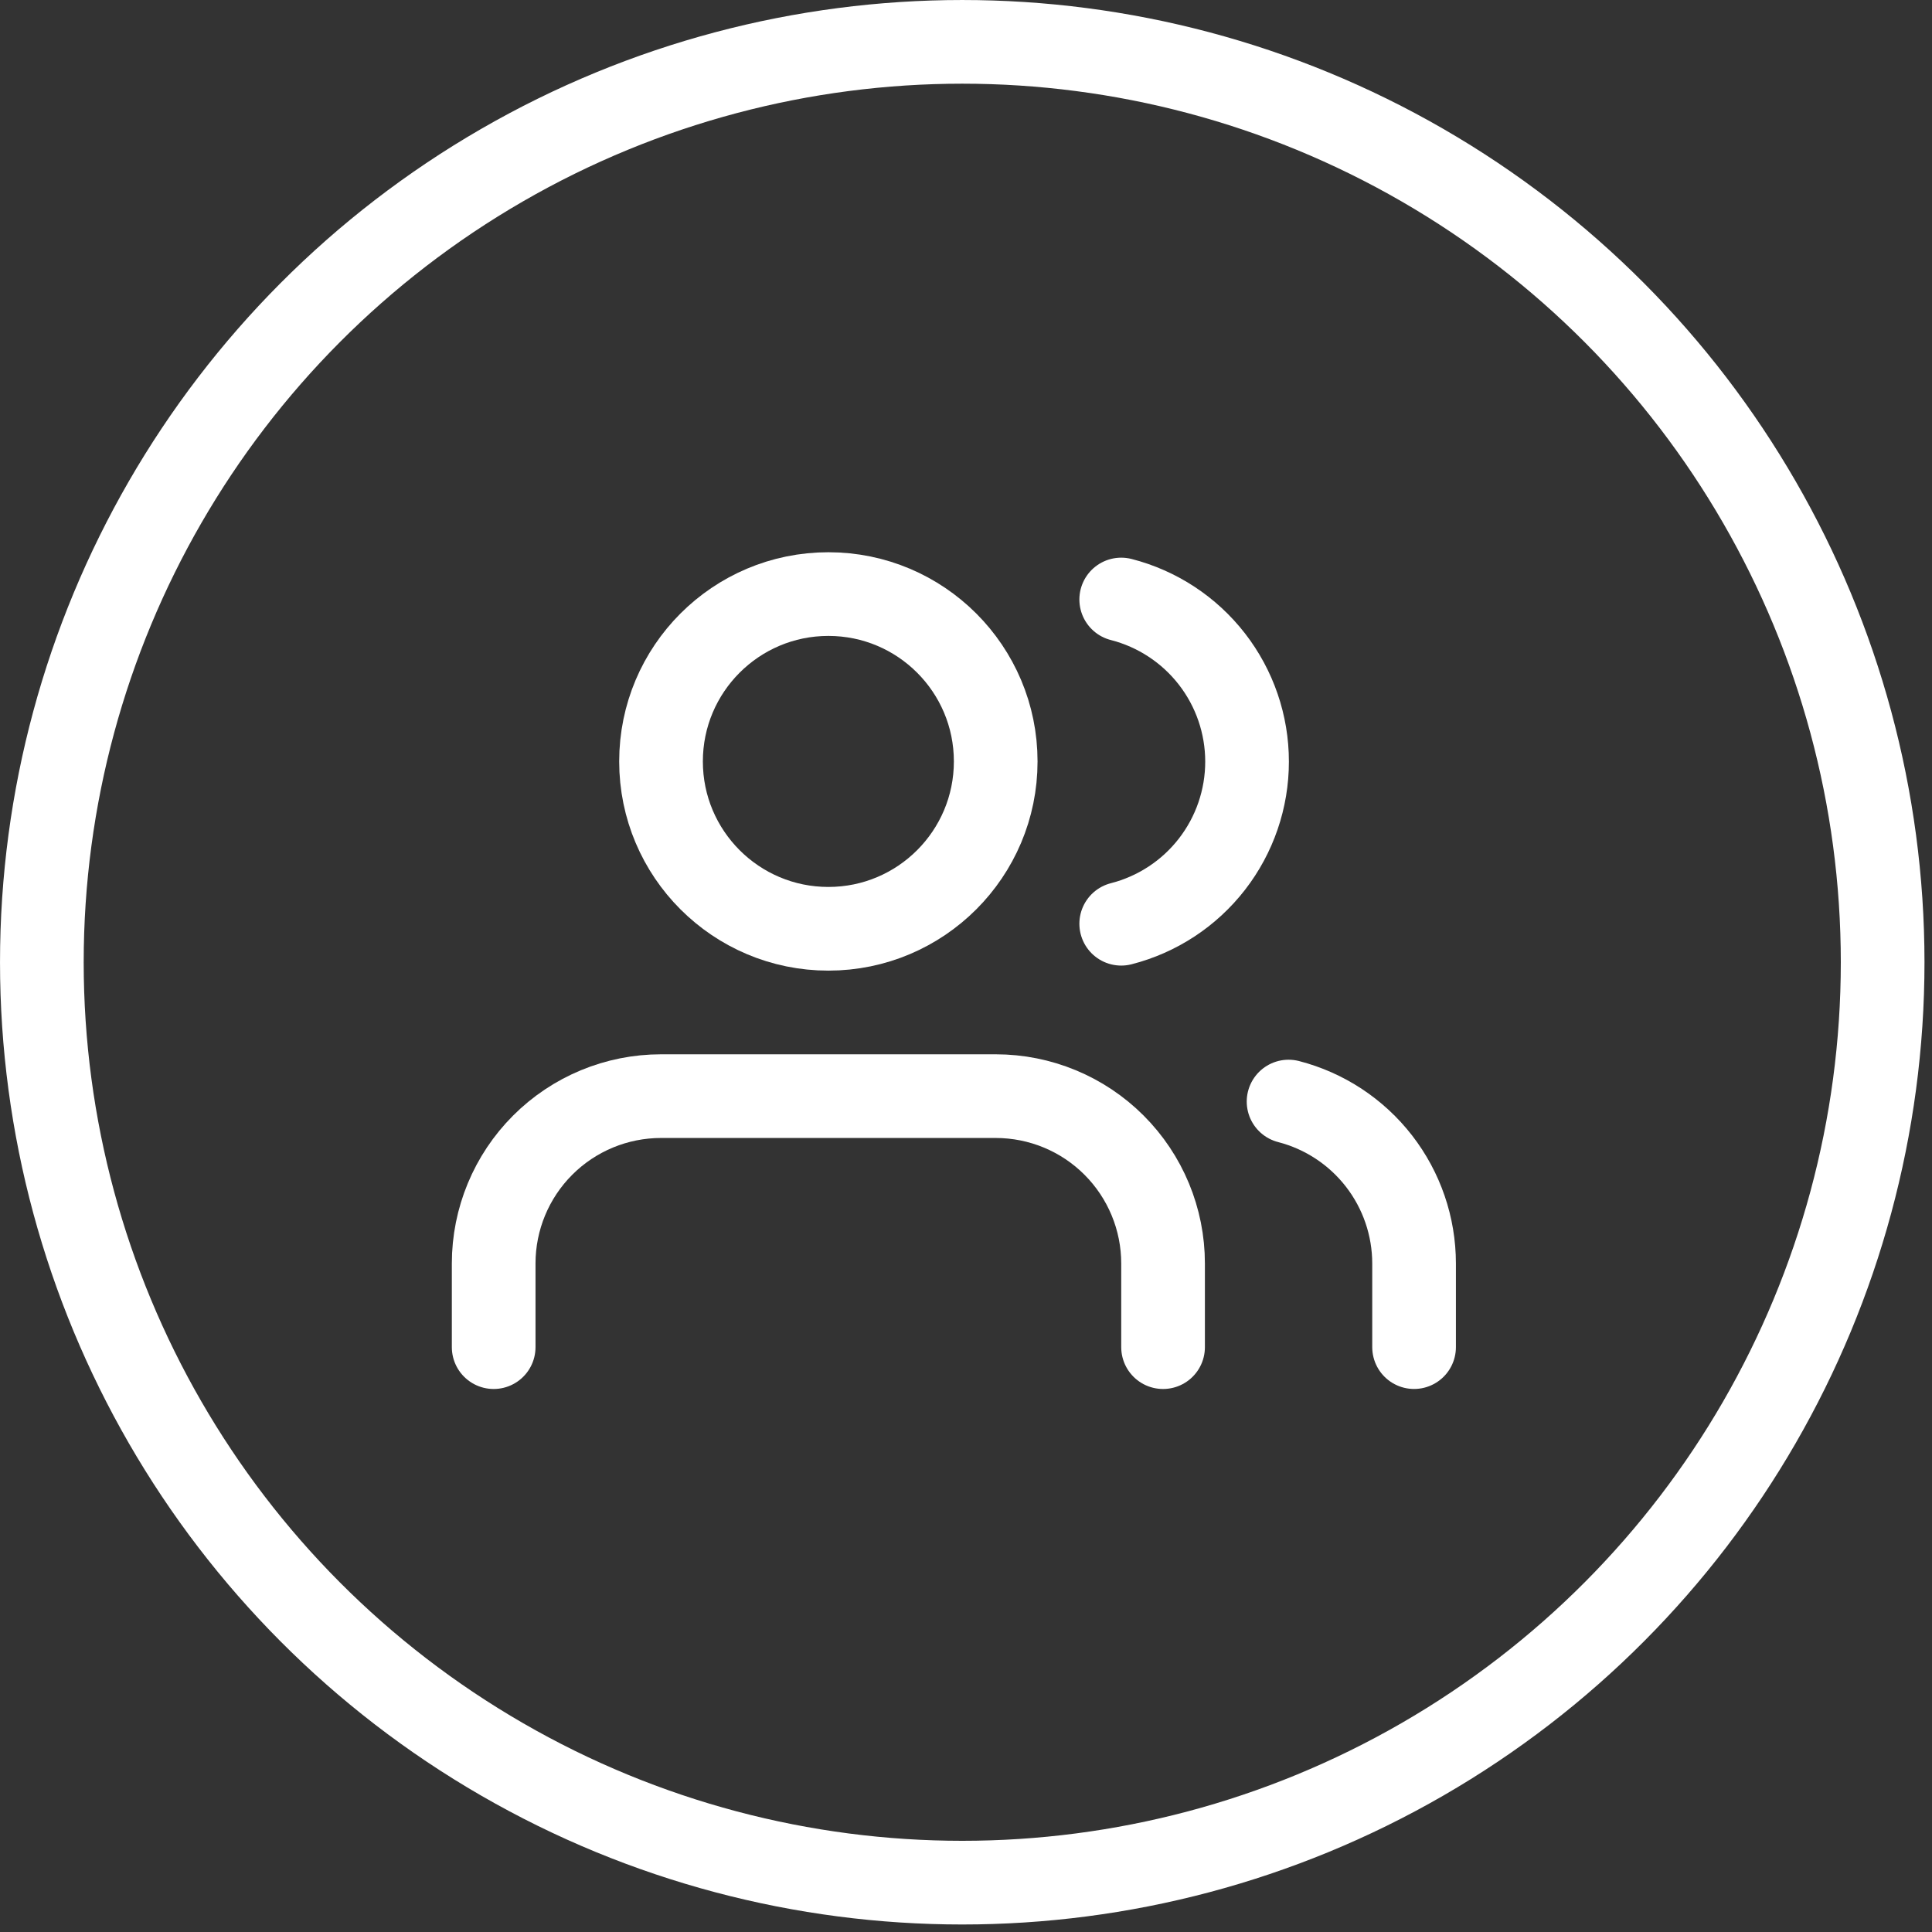 <svg width="103" height="103" viewBox="0 0 103 103" fill="none" xmlns="http://www.w3.org/2000/svg">
<rect x="0" y="0" width="103" height="103" fill="#333333" stroke="none"/>
<circle cx="51.3" cy="51.3" r="49.069" stroke="white" stroke-width="4.461"/>
<g clip-path="url(#clip0_2632_85244)">
<path d="M62.006 71.82V67.359C62.006 64.993 61.066 62.724 59.393 61.051C57.72 59.377 55.45 58.438 53.084 58.438H35.241C32.875 58.438 30.606 59.377 28.932 61.051C27.259 62.724 26.319 64.993 26.319 67.359V71.82" stroke="white" stroke-width="4.461" stroke-linecap="round" stroke-linejoin="round"/>
<path d="M44.163 49.516C49.09 49.516 53.084 45.521 53.084 40.594C53.084 35.667 49.09 31.672 44.163 31.672C39.236 31.672 35.241 35.667 35.241 40.594C35.241 45.521 39.236 49.516 44.163 49.516Z" stroke="white" stroke-width="4.461" stroke-linecap="round" stroke-linejoin="round"/>
<path d="M75.388 71.819V67.358C75.387 65.382 74.729 63.461 73.518 61.899C72.307 60.337 70.611 59.221 68.697 58.727" stroke="white" stroke-width="4.461" stroke-linecap="round" stroke-linejoin="round"/>
<path d="M59.775 31.961C61.694 32.453 63.395 33.569 64.61 35.134C65.825 36.699 66.484 38.623 66.484 40.604C66.484 42.585 65.825 44.51 64.61 46.075C63.395 47.64 61.694 48.756 59.775 49.247" stroke="white" stroke-width="4.461" stroke-linecap="round" stroke-linejoin="round"/>
</g>
<defs>
<clipPath id="clip0_2632_85244">
<rect width="53.53" height="53.53" fill="white" transform="translate(24.088 24.98)"/>
</clipPath>
</defs>
</svg>
